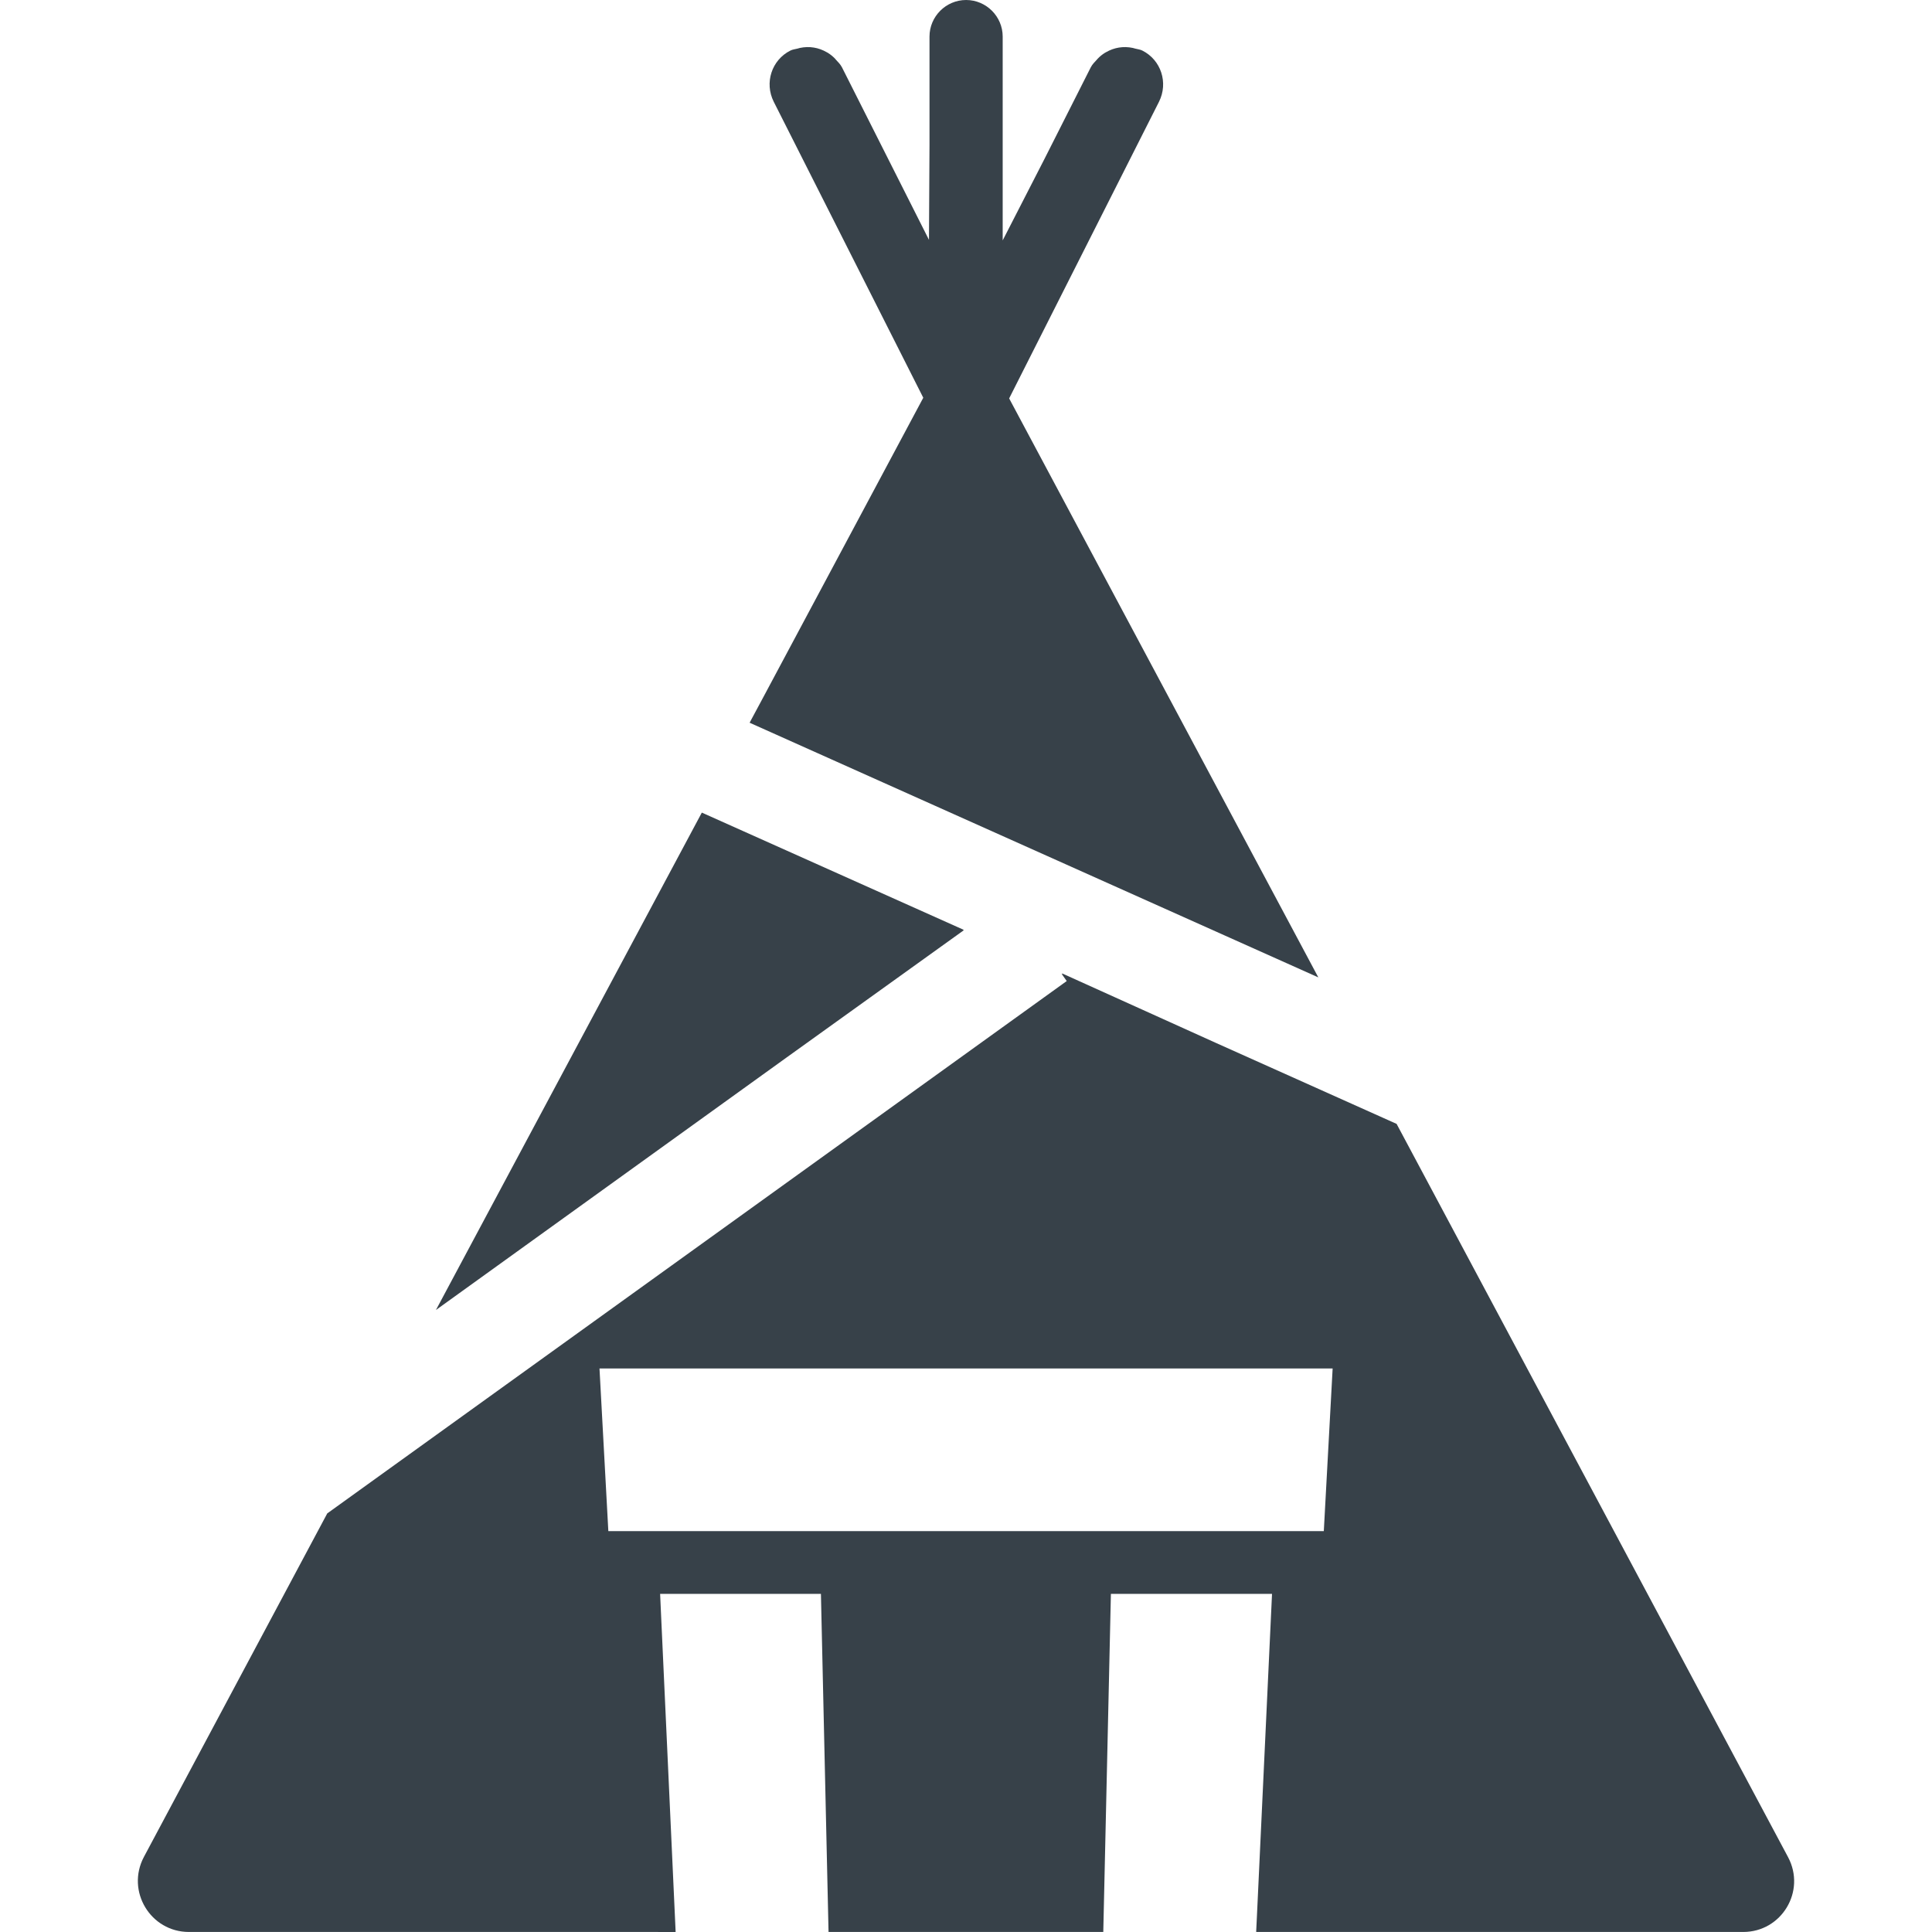 <?xml version="1.0" encoding="utf-8"?>
<!-- Generator: Adobe Illustrator 18.1.1, SVG Export Plug-In . SVG Version: 6.00 Build 0)  -->
<!DOCTYPE svg PUBLIC "-//W3C//DTD SVG 1.1//EN" "http://www.w3.org/Graphics/SVG/1.1/DTD/svg11.dtd">
<svg version="1.1" id="_x31_0" xmlns="http://www.w3.org/2000/svg" xmlns:xlink="http://www.w3.org/1999/xlink" x="0px" y="0px"
	 viewBox="0 0 512 512" style="enable-background:new 0 0 512 512;" xml:space="preserve">
<style type="text/css">
	.st0{fill:#374149;}
</style>
<g>
	<path class="st0" d="M349.369,259.019l-81.768-153.122l-0.161-0.324l39.714-78.62c2.5-5.004,0.562-11.058-4.441-13.562
		c-0.606-0.301-1.25-0.34-1.879-0.515c-0.207-0.059-0.414-0.126-0.621-0.172c-2.5-0.528-4.969-0.11-7.118,1.14
		c-0.09,0.051-0.183,0.094-0.27,0.149c-0.73,0.453-1.378,0.977-1.98,1.617c-0.051,0.051-0.086,0.114-0.133,0.164
		c-0.586,0.649-1.219,1.242-1.641,2.059L276.73,42.25l-11.008,21.46V9.695c0-5.332-4.363-9.695-9.695-9.695
		c-5.332,0-9.699,4.363-9.699,9.695v28.687l-0.141,25.183l-23.062-45.734c-0.422-0.813-1.055-1.41-1.641-2.055
		c-0.047-0.054-0.086-0.117-0.133-0.168c-0.602-0.64-1.25-1.164-1.977-1.617c-0.09-0.054-0.183-0.098-0.273-0.149
		c-2.149-1.25-4.618-1.668-7.118-1.14c-0.207,0.046-0.414,0.113-0.617,0.172c-0.633,0.175-1.278,0.21-1.883,0.515
		c-5.004,2.504-6.941,8.558-4.441,13.562l39.636,78.456l-42.586,79.714l-3.363,6.266l0.012,0.007l-0.074,0.141L349.369,259.019z"/>
	<polygon class="st0" points="255.346,246.574 255.261,246.535 255.413,246.426 185.992,215.348 115.529,347.162 208.371,280.304 	
		"/>
	<path class="st0" d="M473.839,492.133l-103.725-194.29l-47.815-21.43l-40.847-18.457l0.129,0.211l-0.258-0.118l1.371,1.938
		L86.713,401.08l-0.082,0.168l-48.51,90.885c-4.766,9.043,1.773,19.859,11.945,19.859h123.584l5.242,0.008v-0.008h0.16
		l-3.942-85.803l-0.168-3.797h42.613l2.019,89.6h72.808l2.019-89.6h40.988l1.71,0.008l-3.988,85.139l-0.207,4.289h0.008
		l-0.008,0.164h129.069C472.144,511.992,478.679,501.176,473.839,492.133z M350.822,405.763H161.215l-2.343-43.101h186.532
		l7.758,0.004L350.822,405.763z"/>
</g>
</svg>
